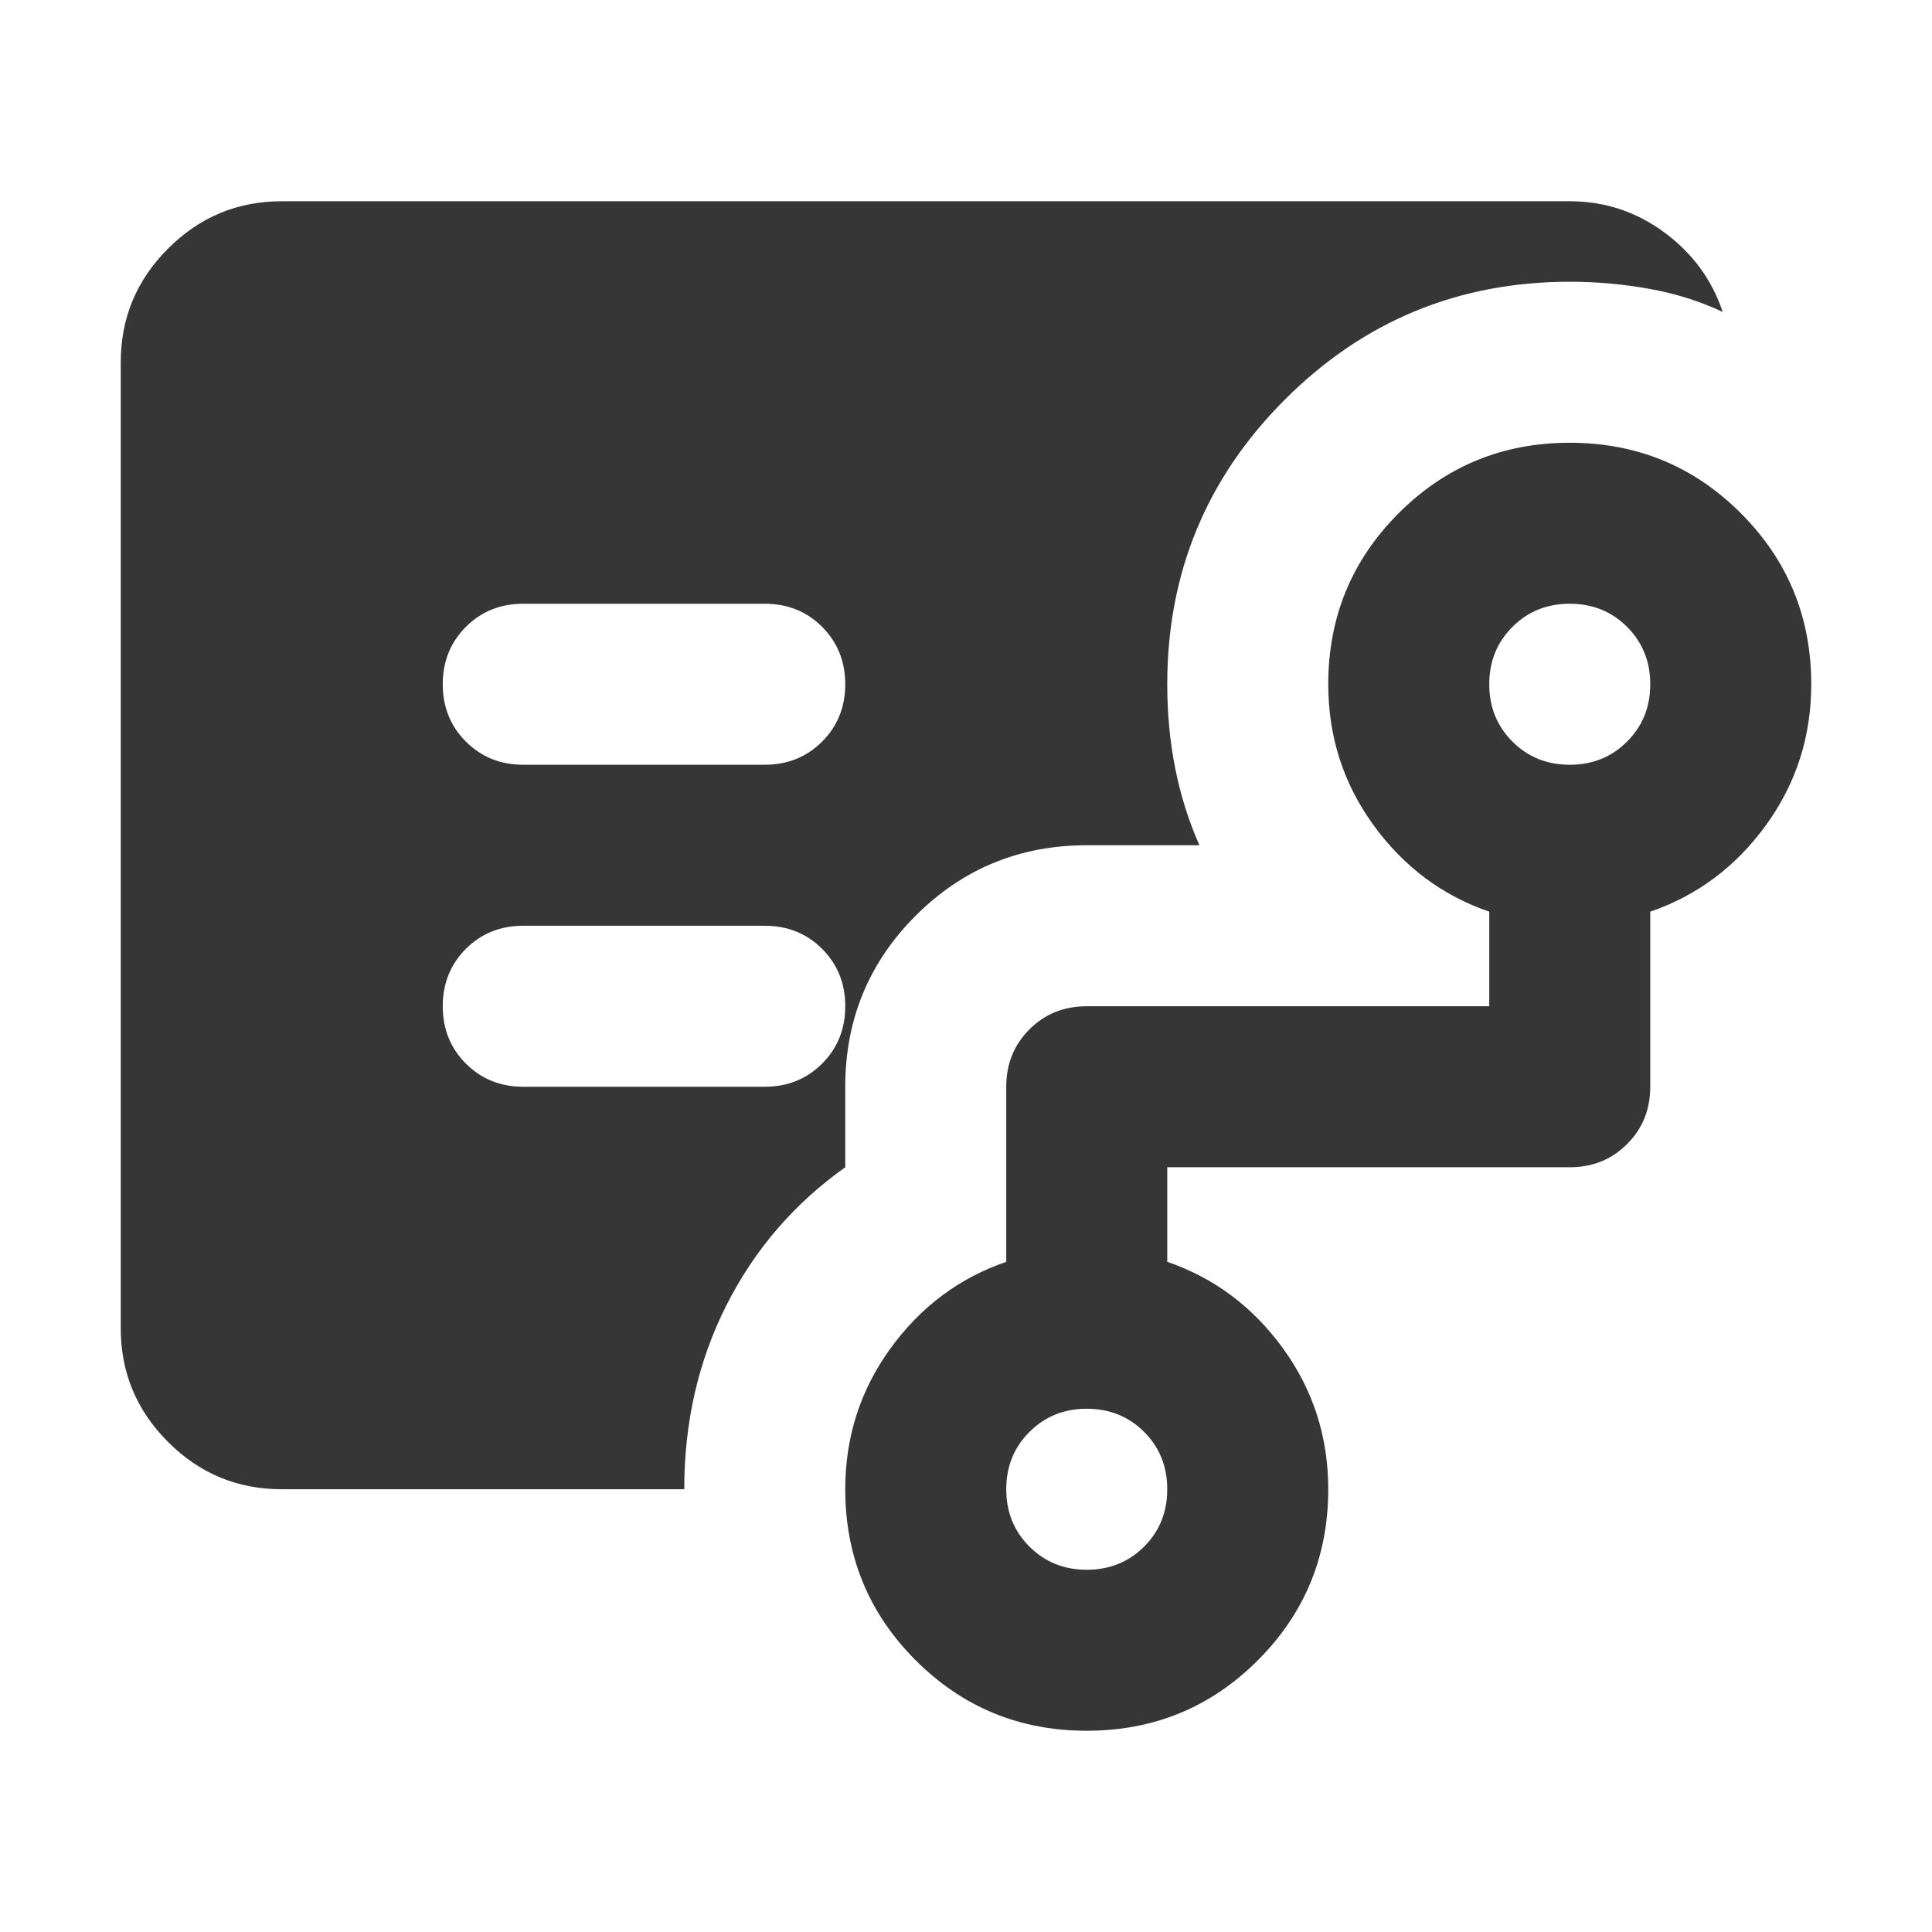 <svg width="180" height="180" viewBox="0 0 180 180" fill="none" xmlns="http://www.w3.org/2000/svg">
<path d="M48.75 71.25H71.25C73.375 71.25 75.157 70.53 76.597 69.09C78.032 67.655 78.75 65.875 78.75 63.75C78.75 61.625 78.032 59.843 76.597 58.403C75.157 56.968 73.375 56.25 71.25 56.25H48.75C46.625 56.25 44.843 56.968 43.403 58.403C41.968 59.843 41.25 61.625 41.25 63.75C41.25 65.875 41.968 67.655 43.403 69.09C44.843 70.53 46.625 71.25 48.75 71.25ZM26.25 138.75C22.125 138.75 18.595 137.283 15.66 134.348C12.72 131.408 11.25 127.875 11.25 123.75V33.75C11.25 29.625 12.72 26.095 15.66 23.16C18.595 20.22 22.125 18.75 26.25 18.75H146.25C149.5 18.75 152.438 19.718 155.062 21.652C157.688 23.593 159.5 26.062 160.5 29.062C158.375 28.062 156.095 27.345 153.66 26.91C151.22 26.47 148.75 26.25 146.25 26.25C135.875 26.25 127.03 29.907 119.715 37.222C112.405 44.532 108.75 53.375 108.75 63.75C108.75 66.5 109 69.125 109.5 71.625C110 74.125 110.75 76.5 111.75 78.75H101.25C95 78.75 89.688 80.938 85.312 85.312C80.938 89.688 78.75 95 78.75 101.25V108.75C74 112.125 70.312 116.405 67.688 121.59C65.062 126.78 63.75 132.5 63.75 138.75H26.25ZM101.25 146.25C103.375 146.25 105.158 145.53 106.598 144.09C108.033 142.655 108.75 140.875 108.75 138.75C108.75 136.625 108.033 134.845 106.598 133.41C105.158 131.97 103.375 131.25 101.25 131.25C99.125 131.25 97.345 131.97 95.91 133.41C94.47 134.845 93.75 136.625 93.75 138.75C93.75 140.875 94.47 142.655 95.91 144.09C97.345 145.53 99.125 146.25 101.25 146.25ZM146.25 71.25C148.375 71.25 150.155 70.53 151.59 69.09C153.03 67.655 153.75 65.875 153.75 63.75C153.75 61.625 153.03 59.843 151.59 58.403C150.155 56.968 148.375 56.25 146.25 56.25C144.125 56.25 142.345 56.968 140.91 58.403C139.47 59.843 138.75 61.625 138.75 63.75C138.75 65.875 139.47 67.655 140.91 69.09C142.345 70.53 144.125 71.25 146.25 71.25ZM101.25 161.25C95 161.25 89.688 159.062 85.312 154.688C80.938 150.312 78.75 145 78.75 138.75C78.75 133.875 80.155 129.5 82.965 125.625C85.78 121.75 89.375 119.062 93.75 117.562V101.25C93.75 99.125 94.47 97.343 95.91 95.903C97.345 94.468 99.125 93.75 101.25 93.75H138.75V84.938C134.375 83.438 130.78 80.75 127.965 76.875C125.155 73 123.75 68.625 123.75 63.75C123.75 57.5 125.938 52.188 130.312 47.812C134.688 43.438 140 41.25 146.25 41.25C152.5 41.25 157.812 43.438 162.188 47.812C166.562 52.188 168.75 57.5 168.75 63.75C168.75 68.625 167.345 73 164.535 76.875C161.72 80.75 158.125 83.438 153.75 84.938V101.25C153.75 103.375 153.03 105.155 151.59 106.59C150.155 108.03 148.375 108.75 146.25 108.75H108.75V117.562C113.125 119.062 116.72 121.75 119.535 125.625C122.345 129.5 123.75 133.875 123.75 138.75C123.75 145 121.562 150.312 117.188 154.688C112.812 159.062 107.5 161.25 101.25 161.25ZM71.25 101.25C73.375 101.25 75.157 100.53 76.597 99.09C78.032 97.655 78.75 95.875 78.75 93.75C78.75 91.625 78.032 89.843 76.597 88.403C75.157 86.968 73.375 86.25 71.25 86.25H48.75C46.625 86.25 44.843 86.968 43.403 88.403C41.968 89.843 41.25 91.625 41.25 93.75C41.25 95.875 41.968 97.655 43.403 99.09C44.843 100.53 46.625 101.25 48.75 101.25H71.25Z" fill="#363636"/>
</svg>
